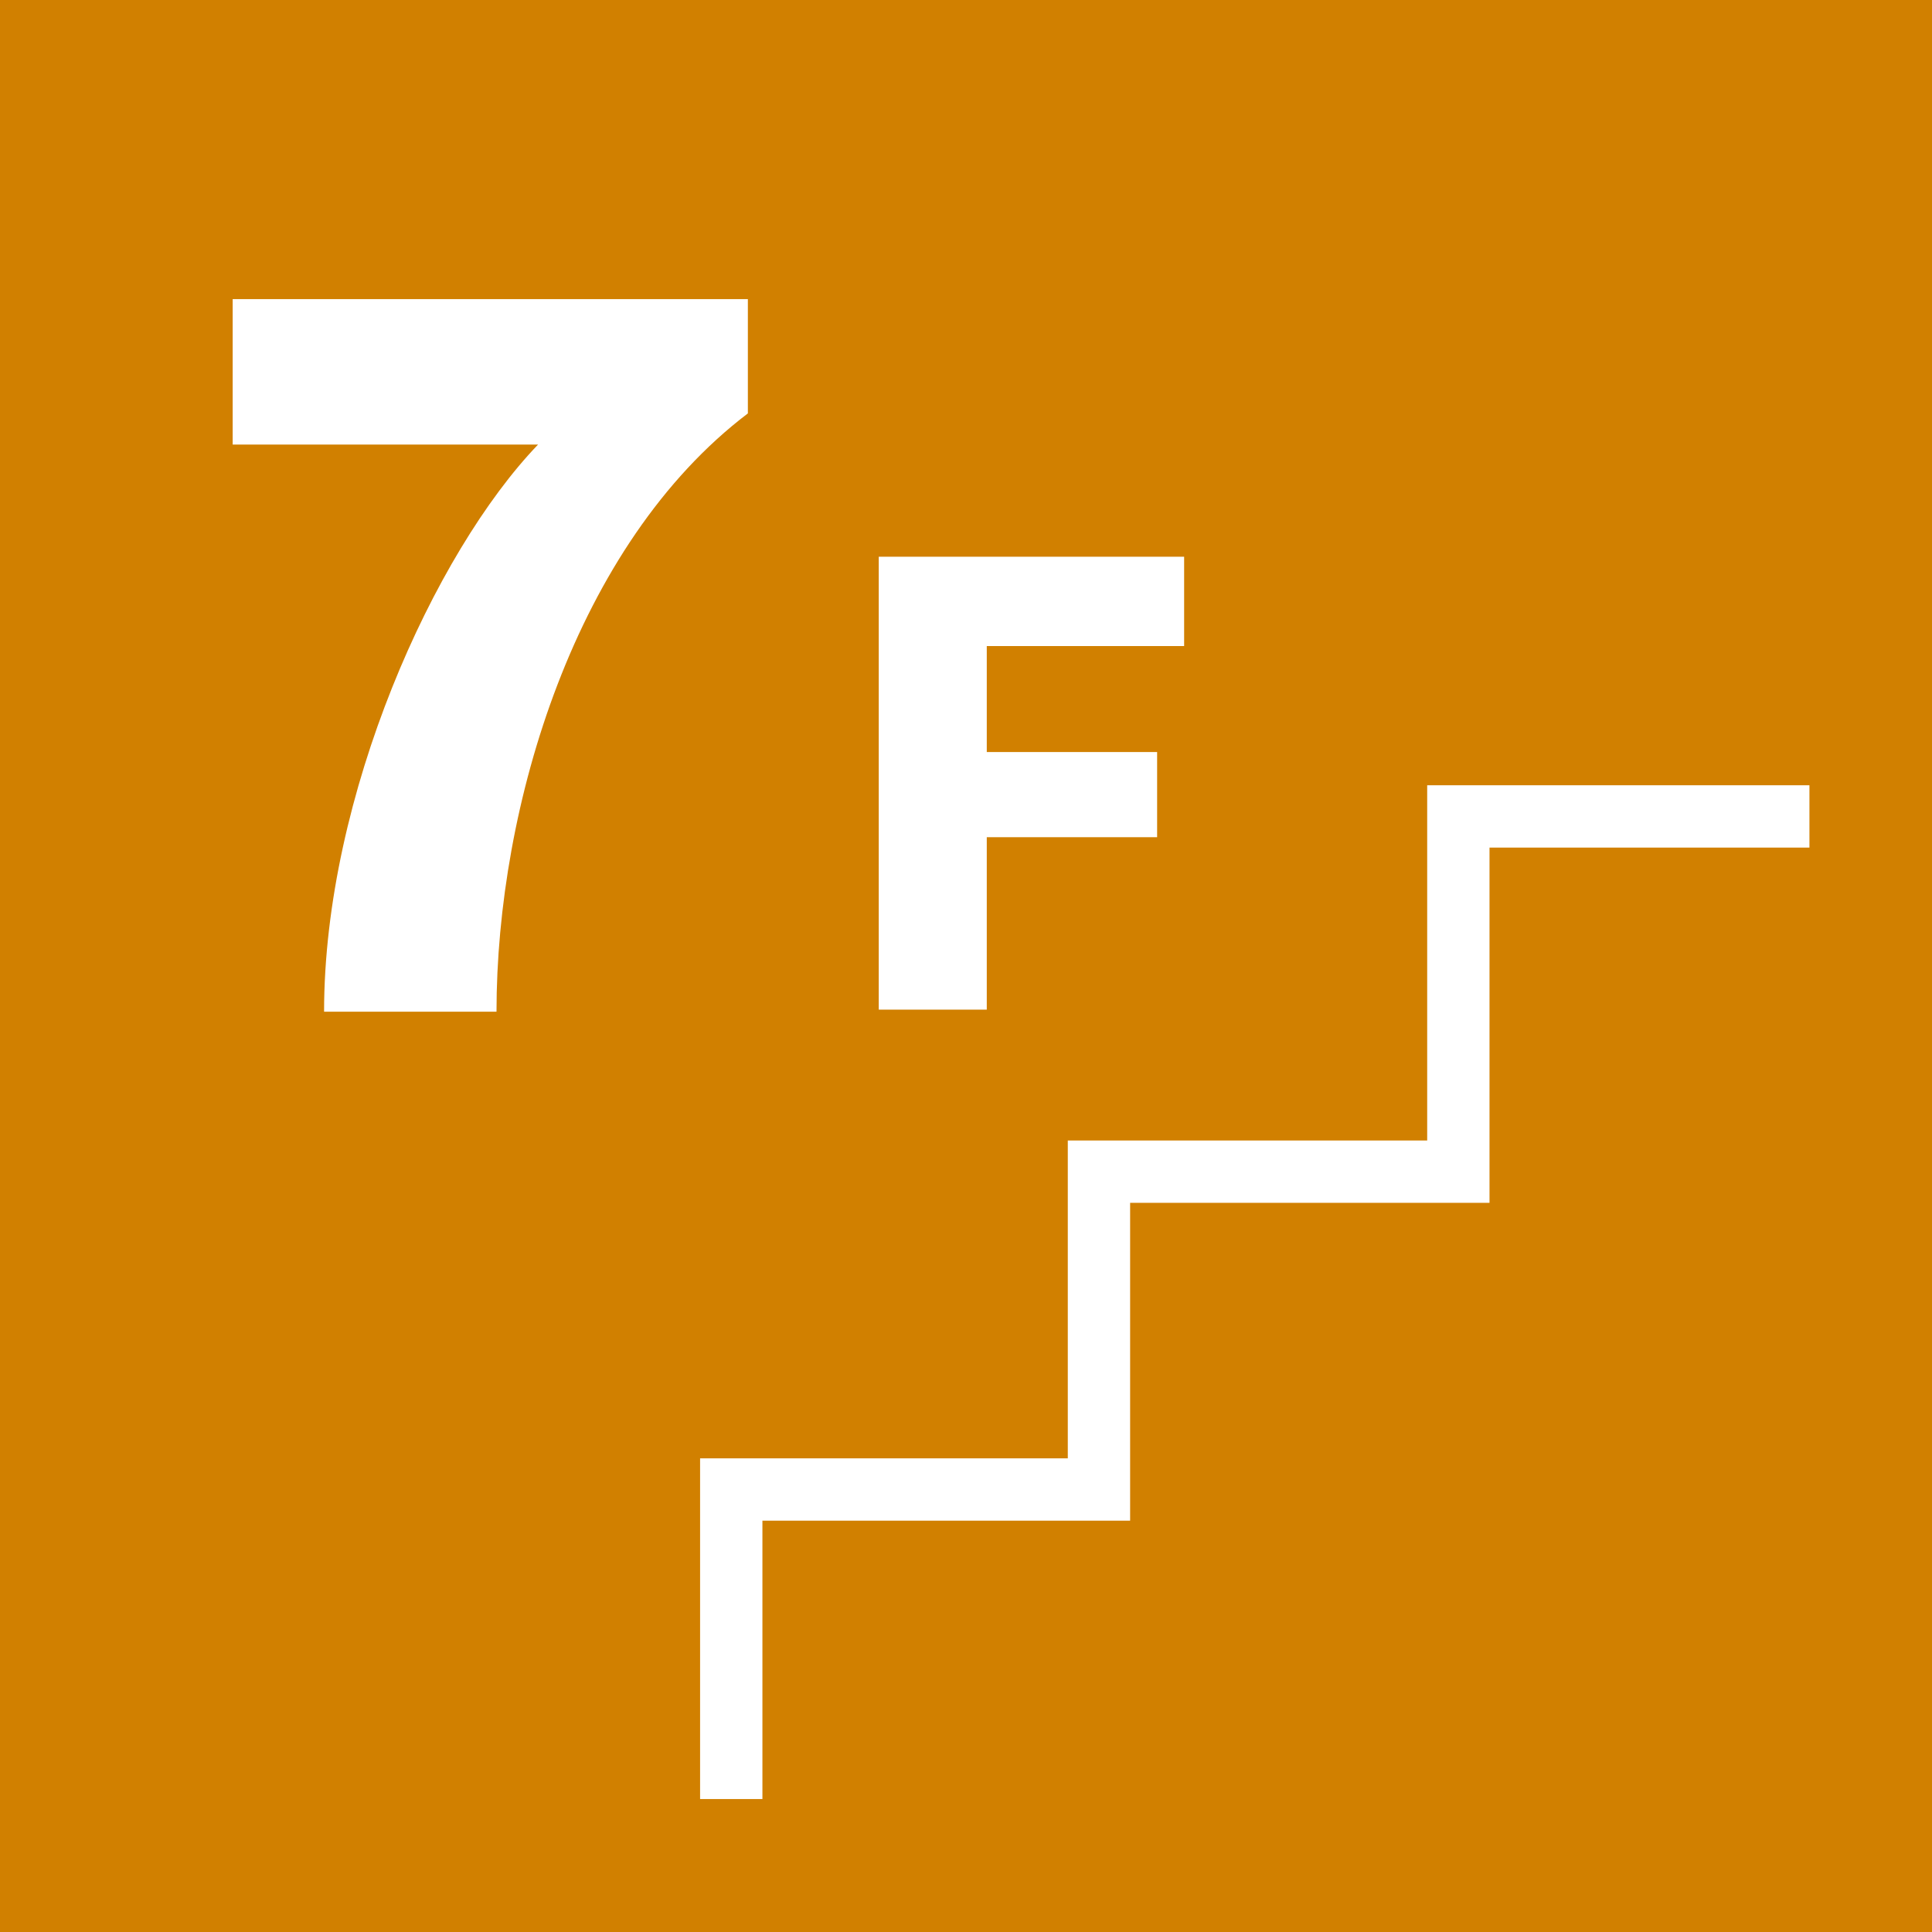 <!-- Generator: Adobe Illustrator 21.0.0, SVG Export Plug-In  -->
<svg version="1.1"
	 xmlns="http://www.w3.org/2000/svg" xmlns:xlink="http://www.w3.org/1999/xlink" xmlns:a="http://ns.adobe.com/AdobeSVGViewerExtensions/3.0/"
	 x="0px" y="0px" width="93px" height="93px" viewBox="0 0 93 93" style="enable-background:new 0 0 93 93;" xml:space="preserve">
<style type="text/css">
	.st0{fill:#D18000;}
	.st1{fill:#FFFFFF;}
	.st2{fill:none;stroke:#FFFFFF;stroke-width:3;stroke-miterlimit:10;}
</style>
<defs>
</defs>
<g>
	<rect class="st0" width="93" height="93"/>
</g>
<g>
	<path class="st1" d="M23.9,48.7h-8.3c0-10.4,5.3-22.1,10.3-27.3H11.2v-7h24.8v5.5C27.7,26.2,23.9,38.8,23.9,48.7z"/>
	<path class="st1" d="M47.5,31.1v5.1h8.2v4.1h-8.2v8.3h-5.2V26.8H57v4.3H47.5z"/>
</g>
<polyline class="st2" points="35.2,86.6 35.2,71.7 52.9,71.7 52.9,56.4 70.2,56.4 70.2,39.3 87.1,39.3 "/>
</svg>
